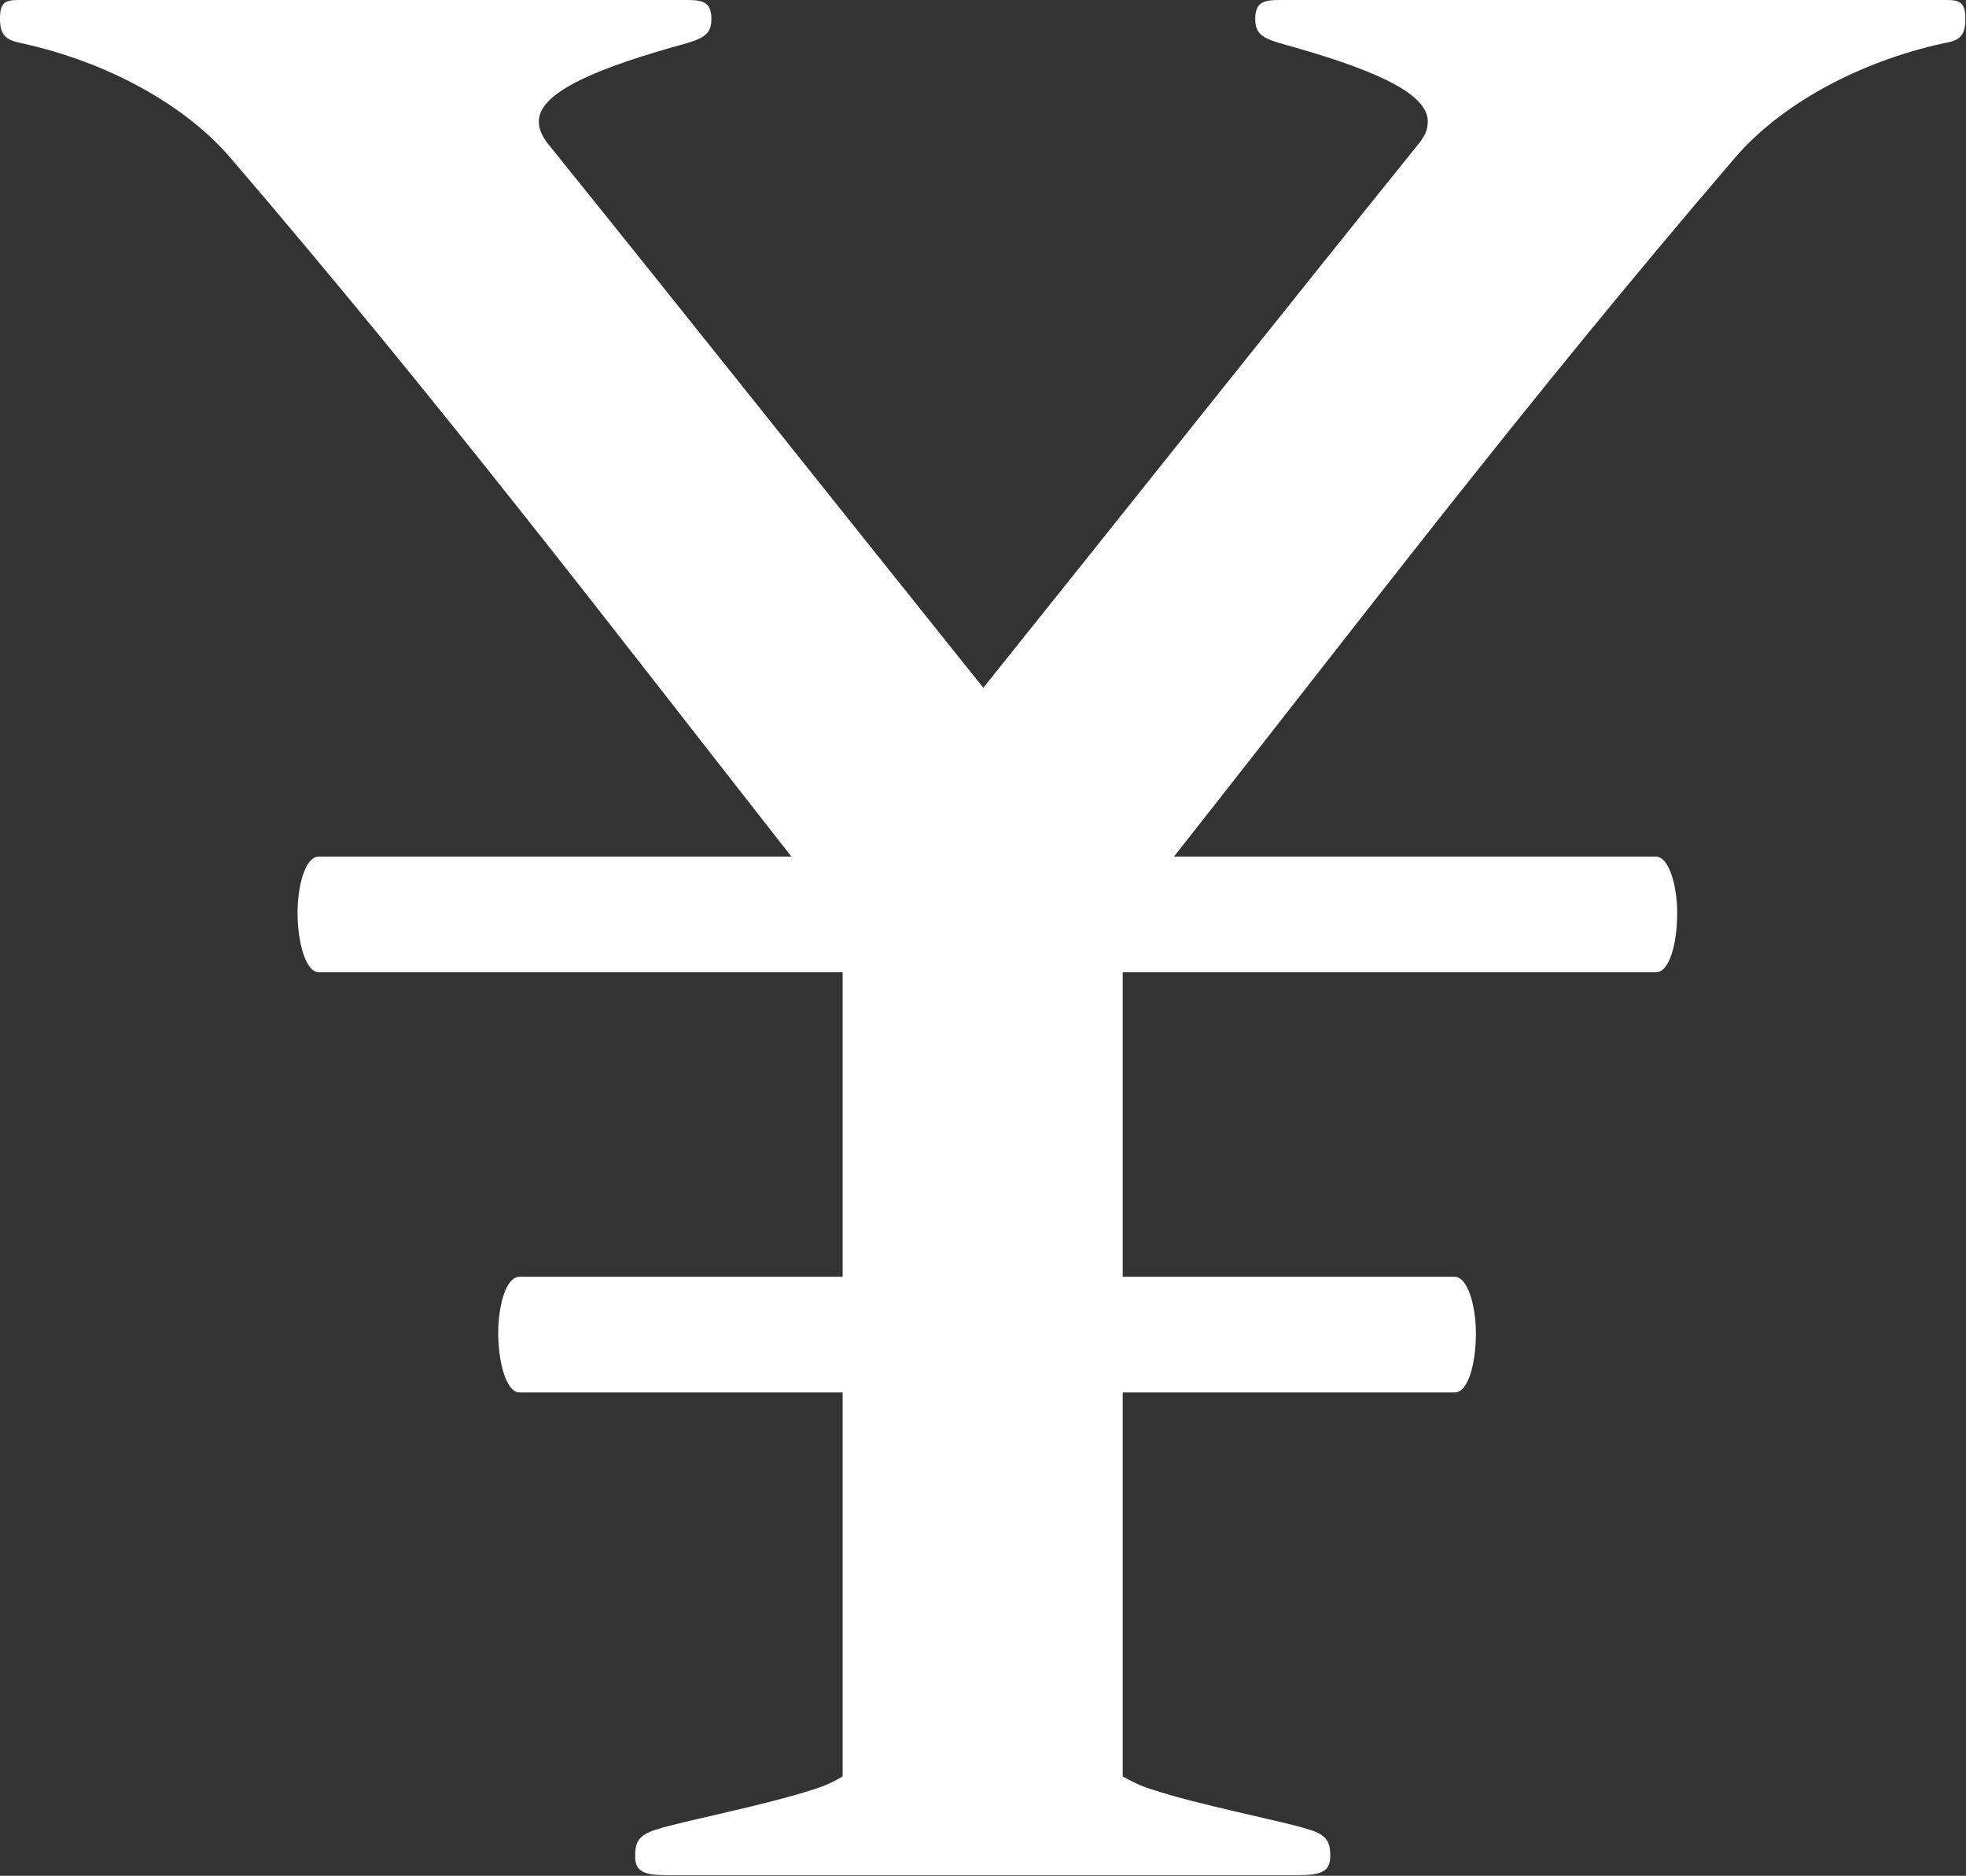 <?xml version="1.0" encoding="UTF-8"?>
<svg id="_レイヤー_2" data-name="レイヤー 2" xmlns="http://www.w3.org/2000/svg" viewBox="0 0 31.45 30">
  <rect x="0" y="0" width="31.45" height="30" fill="#333333" stroke="none"/>
  <defs>
    <style>
      .cls-1 {
        fill: #fff;
        stroke-width: 0px;
      }
    </style>
  </defs>
  <g id="_レイヤー_1_ol" data-name="レイヤー 1_ol">
    <path class="cls-1" d="m31.15,0h-10.68c-.26,0-.39.04-.39.3,0,.22.09.3.39.39,1.42.39,2.37.78,2.37,1.25,0,.13-.04.22-.13.34-2.09,2.59-4.6,5.75-6.98,8.72-2.38-2.97-4.89-6.13-6.98-8.72-.09-.13-.13-.22-.13-.34,0-.47.95-.86,2.37-1.25.3-.09.39-.17.39-.39,0-.26-.13-.3-.39-.3H.3c-.22,0-.3.04-.3.3s.09.34.34.39c1.38.3,2.63.99,3.36,1.85,3.36,3.92,5.95,7.32,8.96,11.16h-7.56c-.22,0-.34.47-.34.9,0,.47.13.95.34.95h8.38v4.87h-5.17c-.22,0-.34.47-.34.9,0,.47.13.95.34.95h5.17v6.14c-.13.08-.28.15-.44.2-.78.26-2.15.52-2.54.65-.3.09-.34.22-.34.43,0,.26.17.3.52.3h10.08c.34,0,.52-.04.52-.3,0-.22-.04-.34-.34-.43-.39-.13-1.77-.39-2.54-.65-.16-.05-.3-.12-.44-.2v-6.14h5.31c.22,0,.34-.47.34-.95,0-.43-.13-.9-.34-.9h-5.31v-4.87h8.53c.22,0,.34-.47.34-.95,0-.43-.13-.9-.34-.9h-7.71c3.02-3.83,5.6-7.24,8.96-11.16.73-.86,1.98-1.55,3.36-1.85.26-.04.34-.13.34-.39s-.09-.3-.3-.3Z"/>
  </g>
</svg>